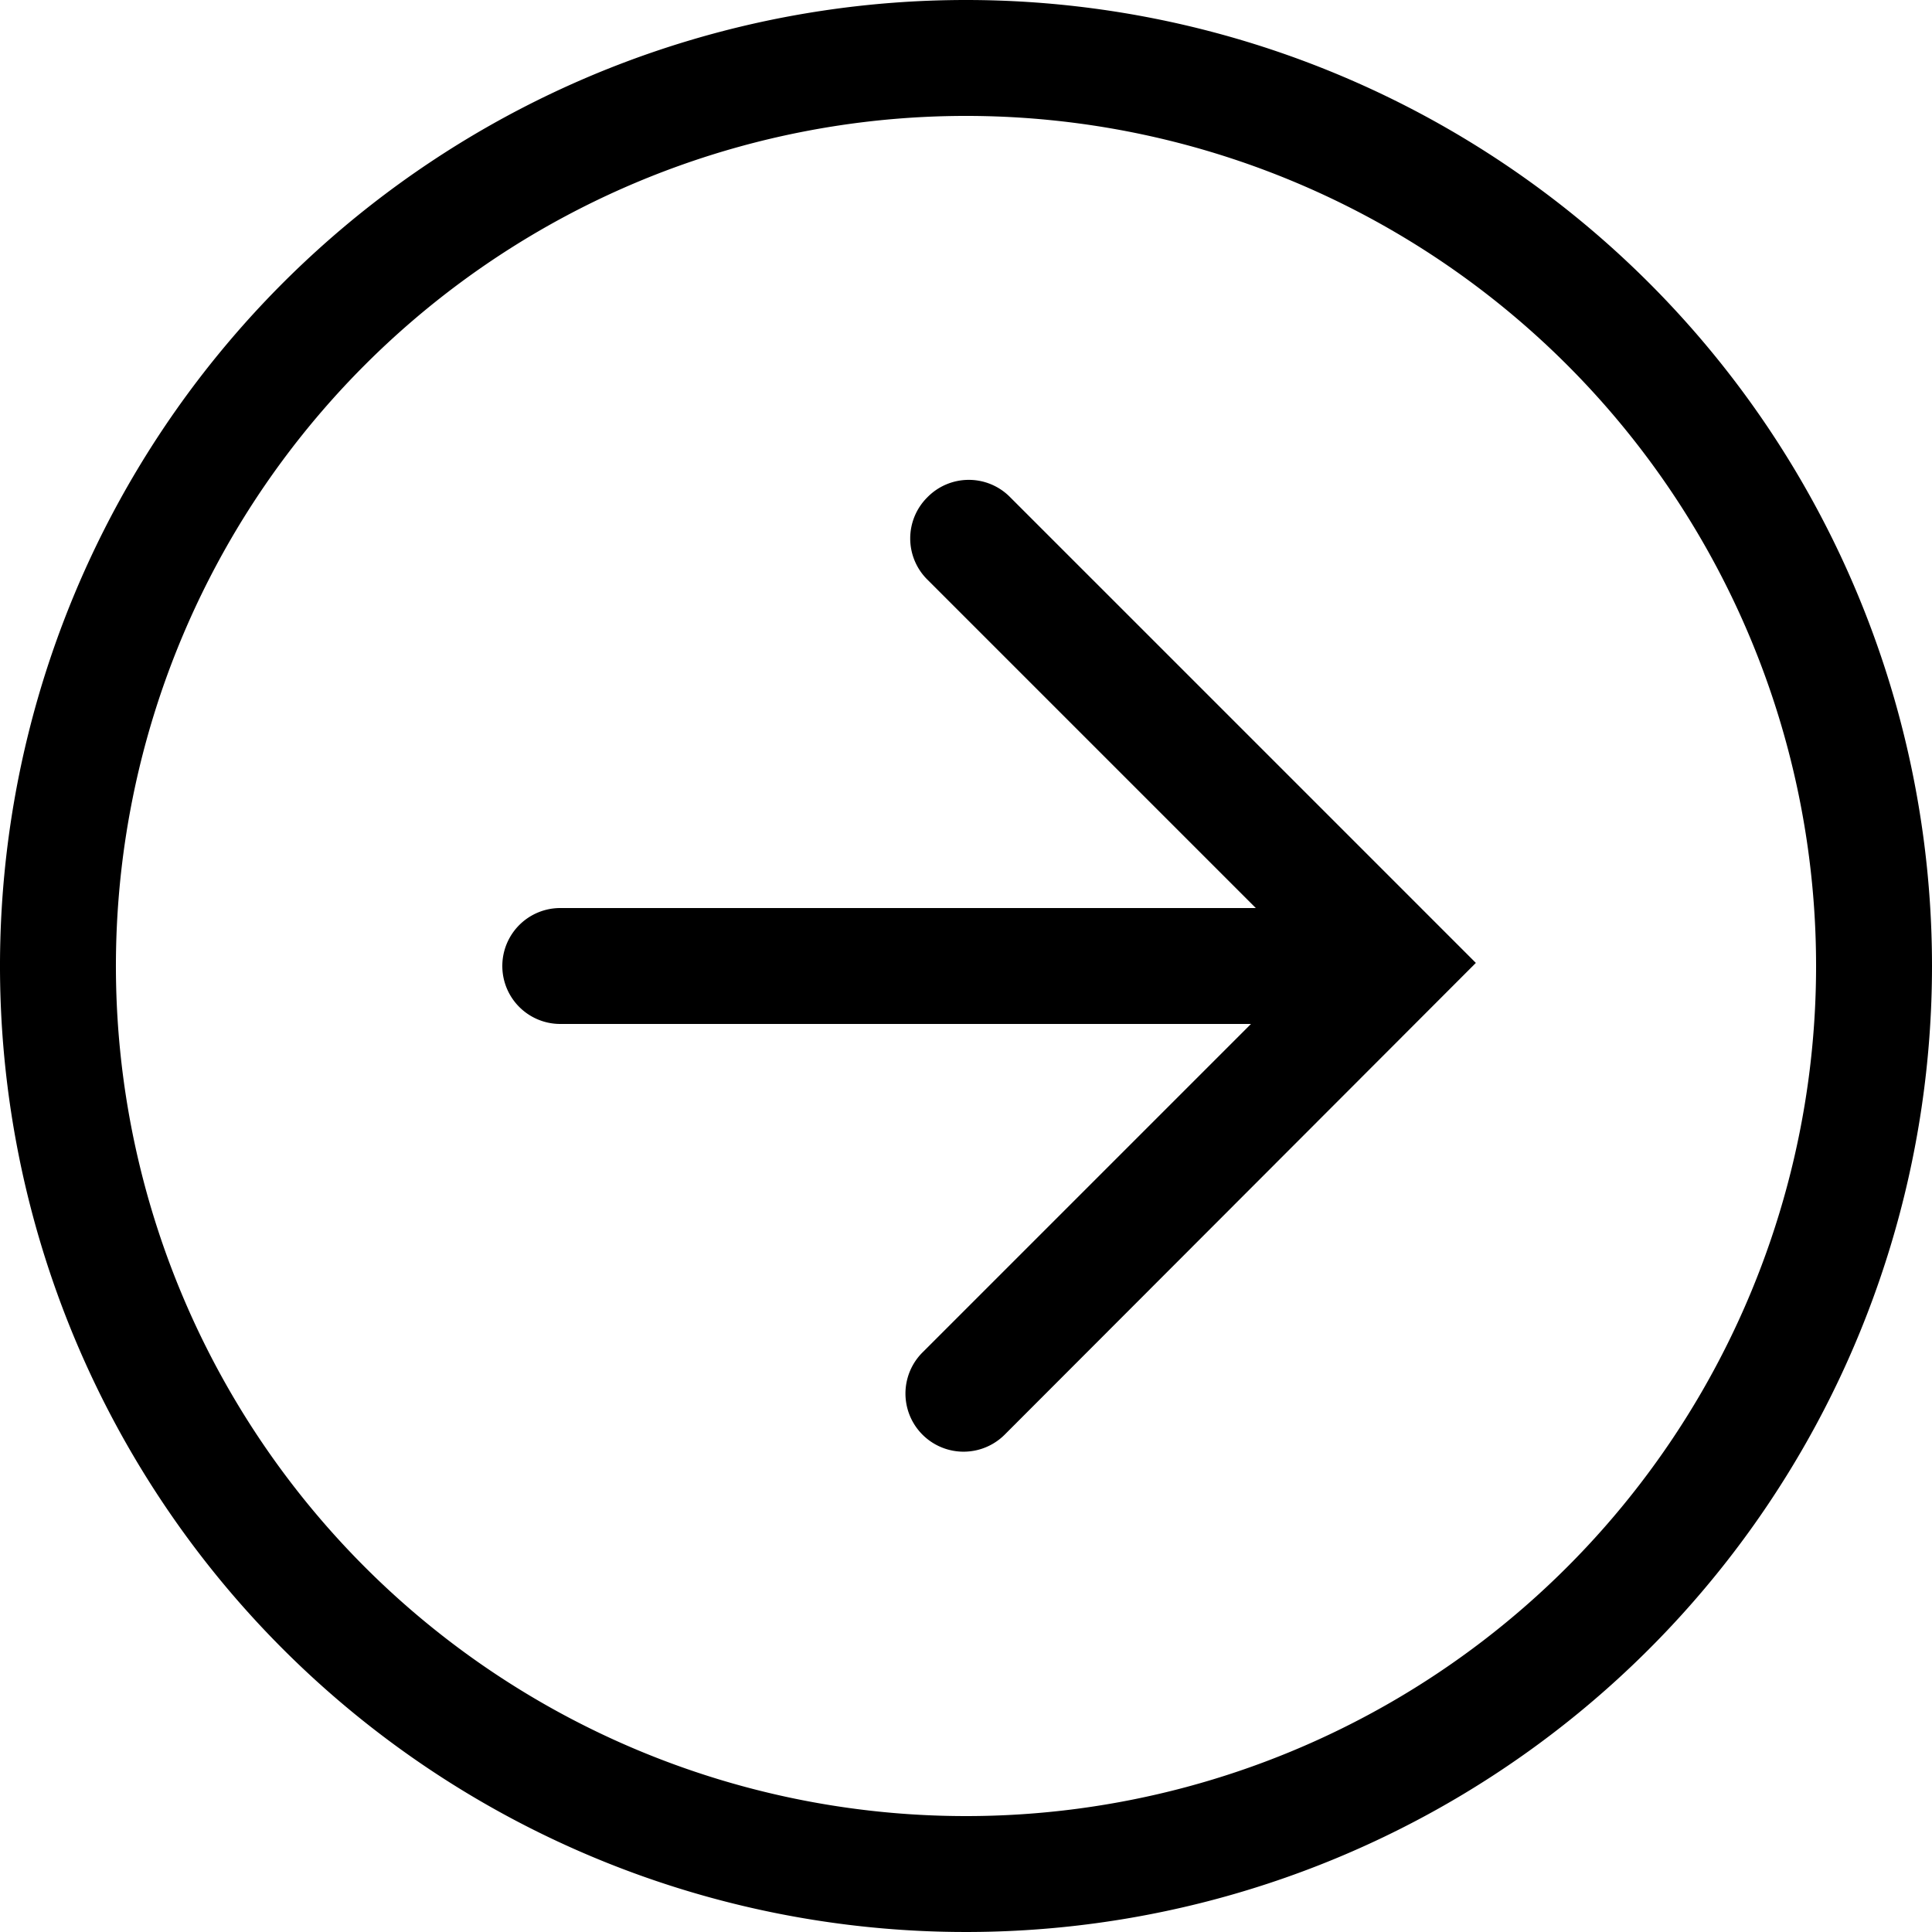 <svg id="Layer_1" data-name="Layer 1" xmlns="http://www.w3.org/2000/svg" viewBox="0 0 100 100"><title>arrow_encircled_right_000000</title><path d="M60,10a50,50,0,1,0,50,50A50,50,0,0,0,60,10Zm0,94a44,44,0,1,1,44-44A44,44,0,0,1,60,104Z" transform="translate(-10 -10)"/><path d="M58,35.74A3,3,0,0,0,58,40l17,17H39a3,3,0,0,0,0,6H74.75l-17,17A3,3,0,0,0,62,84.26L86.39,59.84l-24.1-24.1A3,3,0,0,0,58,35.74Z" transform="translate(-10 -10)"/></svg>